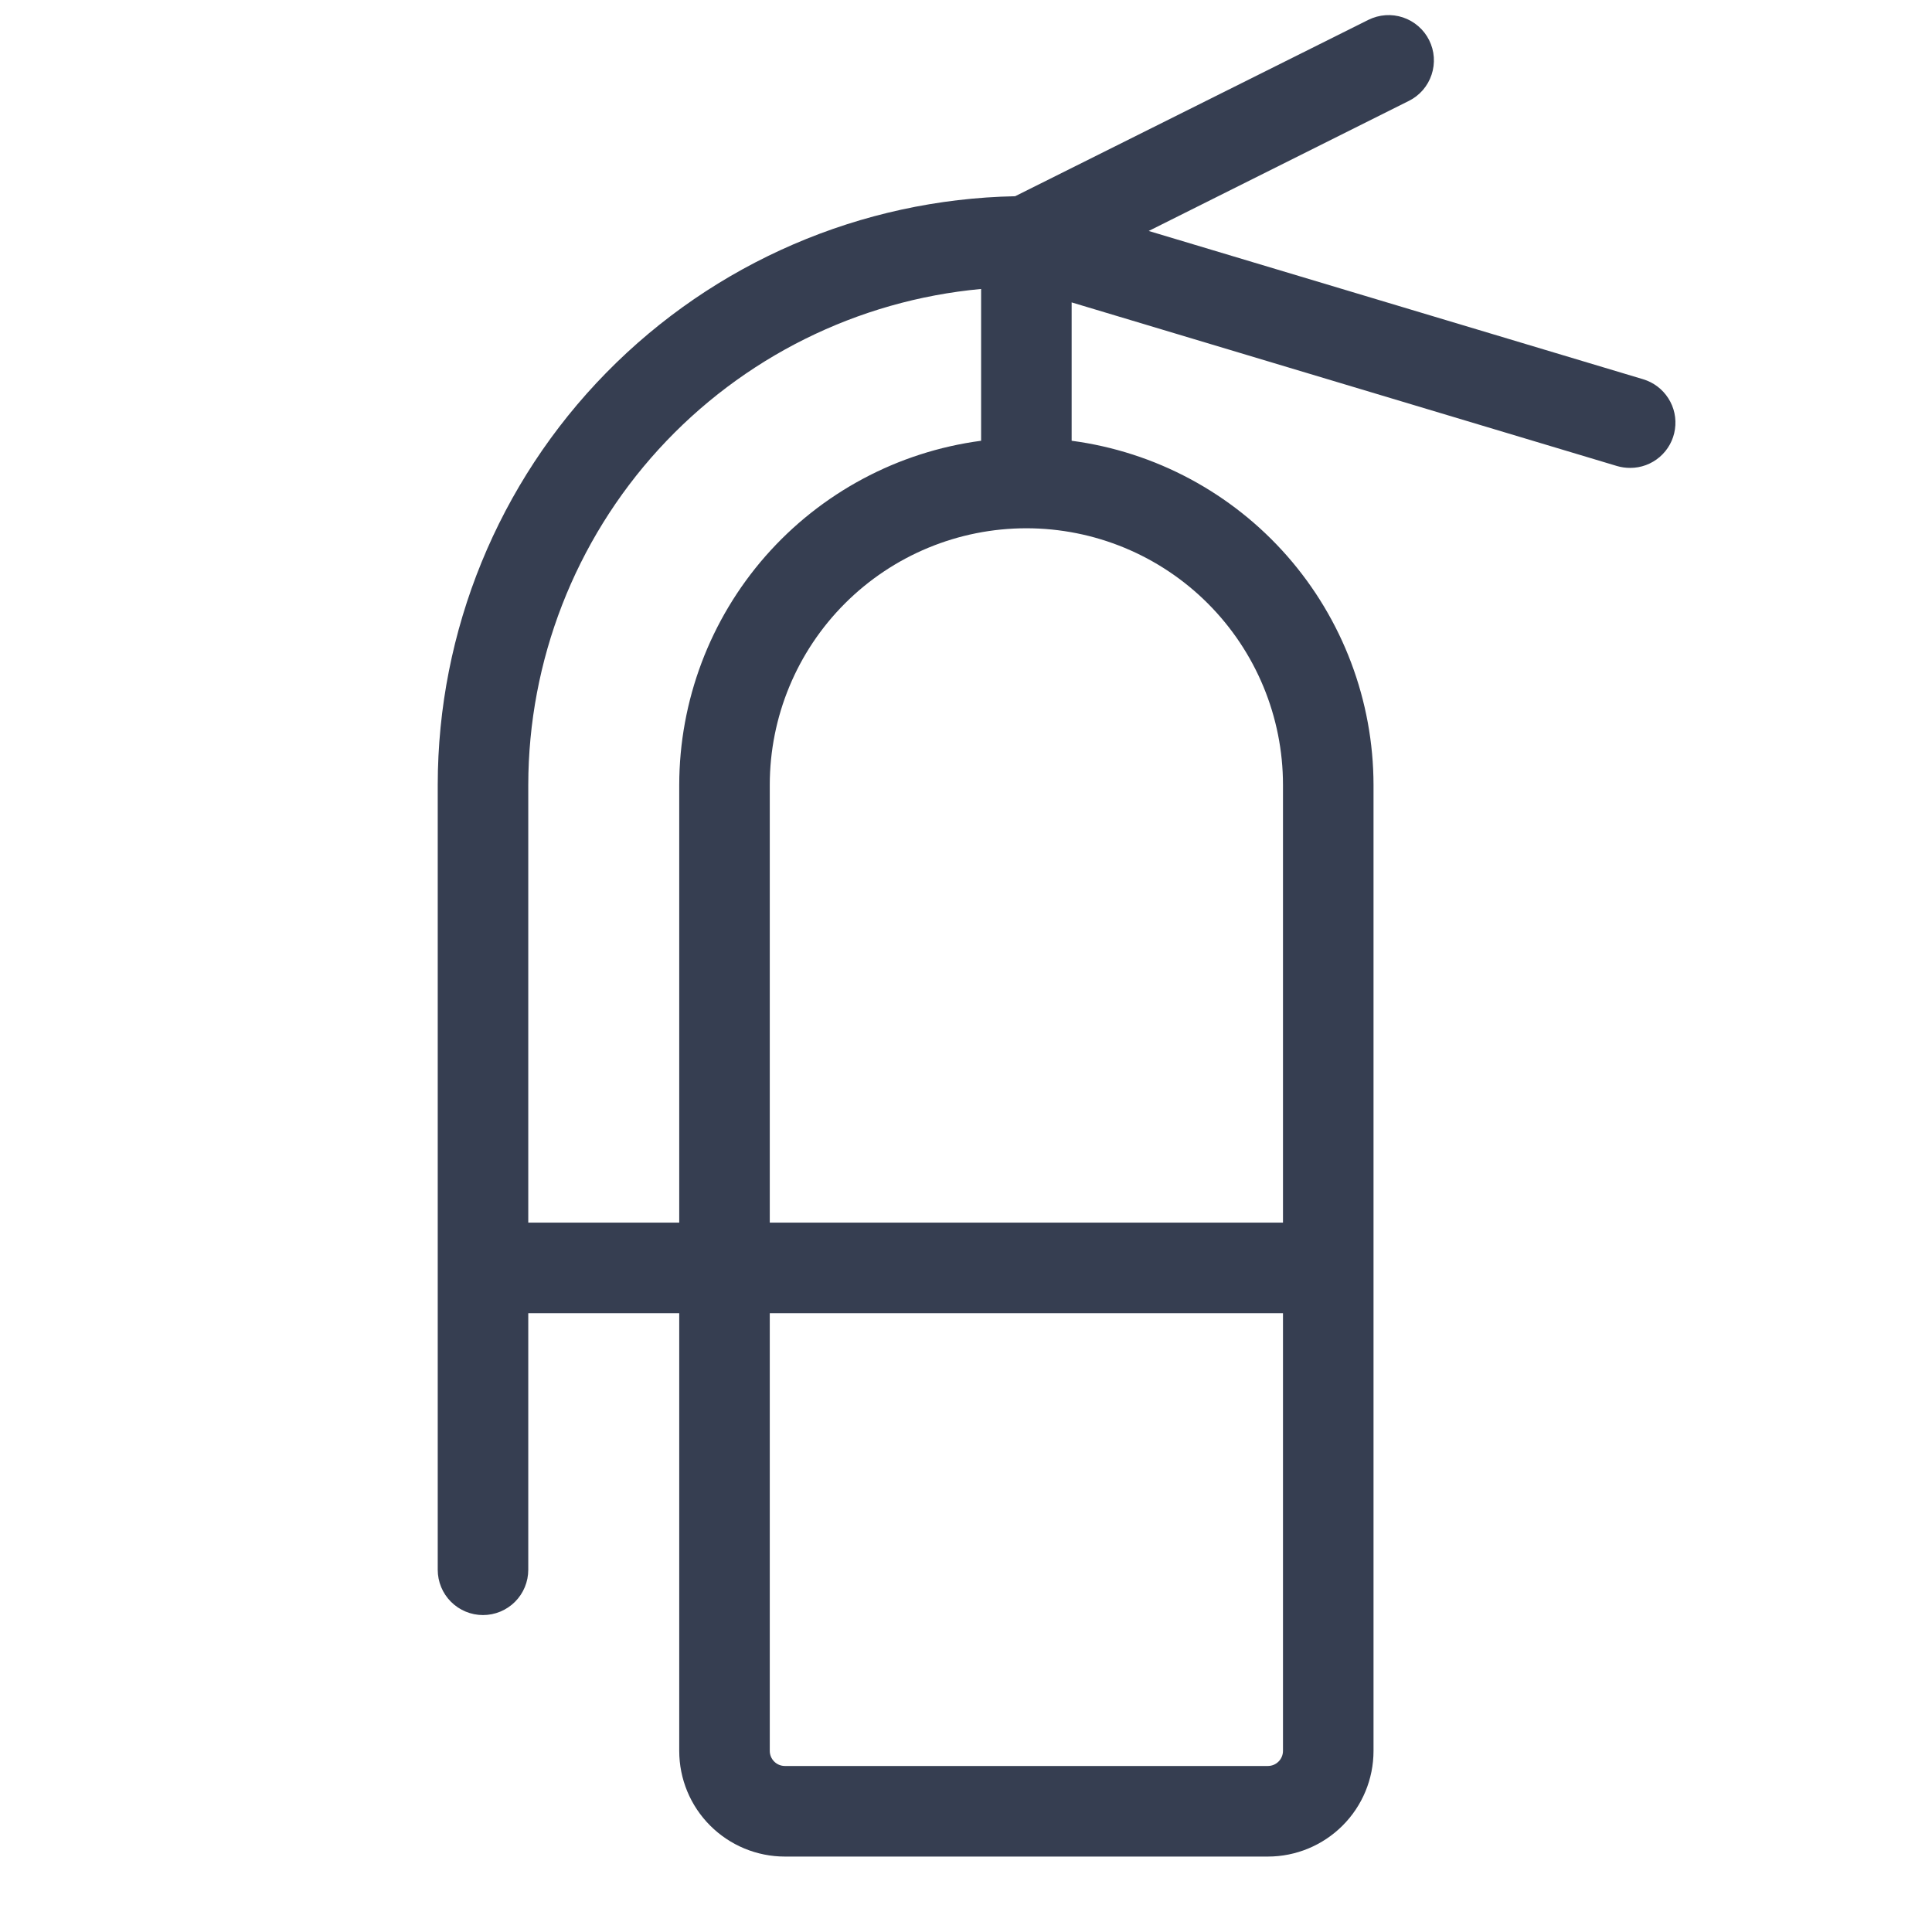 <svg width="44" height="44" viewBox="0 0 44 44" fill="none" xmlns="http://www.w3.org/2000/svg">
<path d="M37.421 8.637L26.161 5.26L32.086 2.298C32.207 2.238 32.315 2.154 32.404 2.052C32.493 1.949 32.56 1.831 32.603 1.702C32.646 1.574 32.663 1.438 32.654 1.303C32.645 1.168 32.608 1.036 32.548 0.915C32.487 0.793 32.404 0.685 32.301 0.597C32.199 0.508 32.08 0.44 31.952 0.397C31.823 0.354 31.688 0.337 31.553 0.346C31.418 0.356 31.286 0.392 31.164 0.452L23.119 4.469C19.609 4.539 16.266 5.982 13.808 8.488C11.349 10.995 9.971 14.365 9.969 17.875V35.75C9.969 36.024 10.077 36.286 10.271 36.48C10.464 36.673 10.726 36.782 11 36.782C11.274 36.782 11.536 36.673 11.729 36.48C11.923 36.286 12.031 36.024 12.031 35.75V29.907H15.469V39.875C15.469 40.514 15.722 41.126 16.174 41.577C16.625 42.028 17.237 42.282 17.875 42.282H28.875C29.513 42.282 30.125 42.028 30.576 41.577C31.028 41.126 31.281 40.514 31.281 39.875V17.875C31.278 15.958 30.58 14.107 29.316 12.665C28.051 11.224 26.307 10.29 24.406 10.038V6.887L36.828 10.614C36.924 10.642 37.024 10.656 37.125 10.656C37.373 10.657 37.612 10.568 37.8 10.406C37.988 10.244 38.111 10.02 38.146 9.775C38.182 9.529 38.129 9.28 37.995 9.071C37.862 8.862 37.658 8.708 37.421 8.637ZM12.031 27.844V17.875C12.035 15.046 13.094 12.321 15.001 10.232C16.909 8.143 19.527 6.841 22.344 6.581V10.038C20.443 10.29 18.699 11.224 17.434 12.665C16.17 14.107 15.472 15.958 15.469 17.875V27.844H12.031ZM28.875 40.219H17.875C17.784 40.219 17.696 40.183 17.632 40.118C17.567 40.054 17.531 39.966 17.531 39.875V29.907H29.219V39.875C29.219 39.966 29.183 40.054 29.118 40.118C29.054 40.183 28.966 40.219 28.875 40.219ZM29.219 17.875V27.844H17.531V17.875C17.531 16.325 18.147 14.839 19.243 13.743C20.339 12.647 21.825 12.031 23.375 12.031C24.925 12.031 26.411 12.647 27.507 13.743C28.603 14.839 29.219 16.325 29.219 17.875Z" fill="#363E51"/>
</svg>
